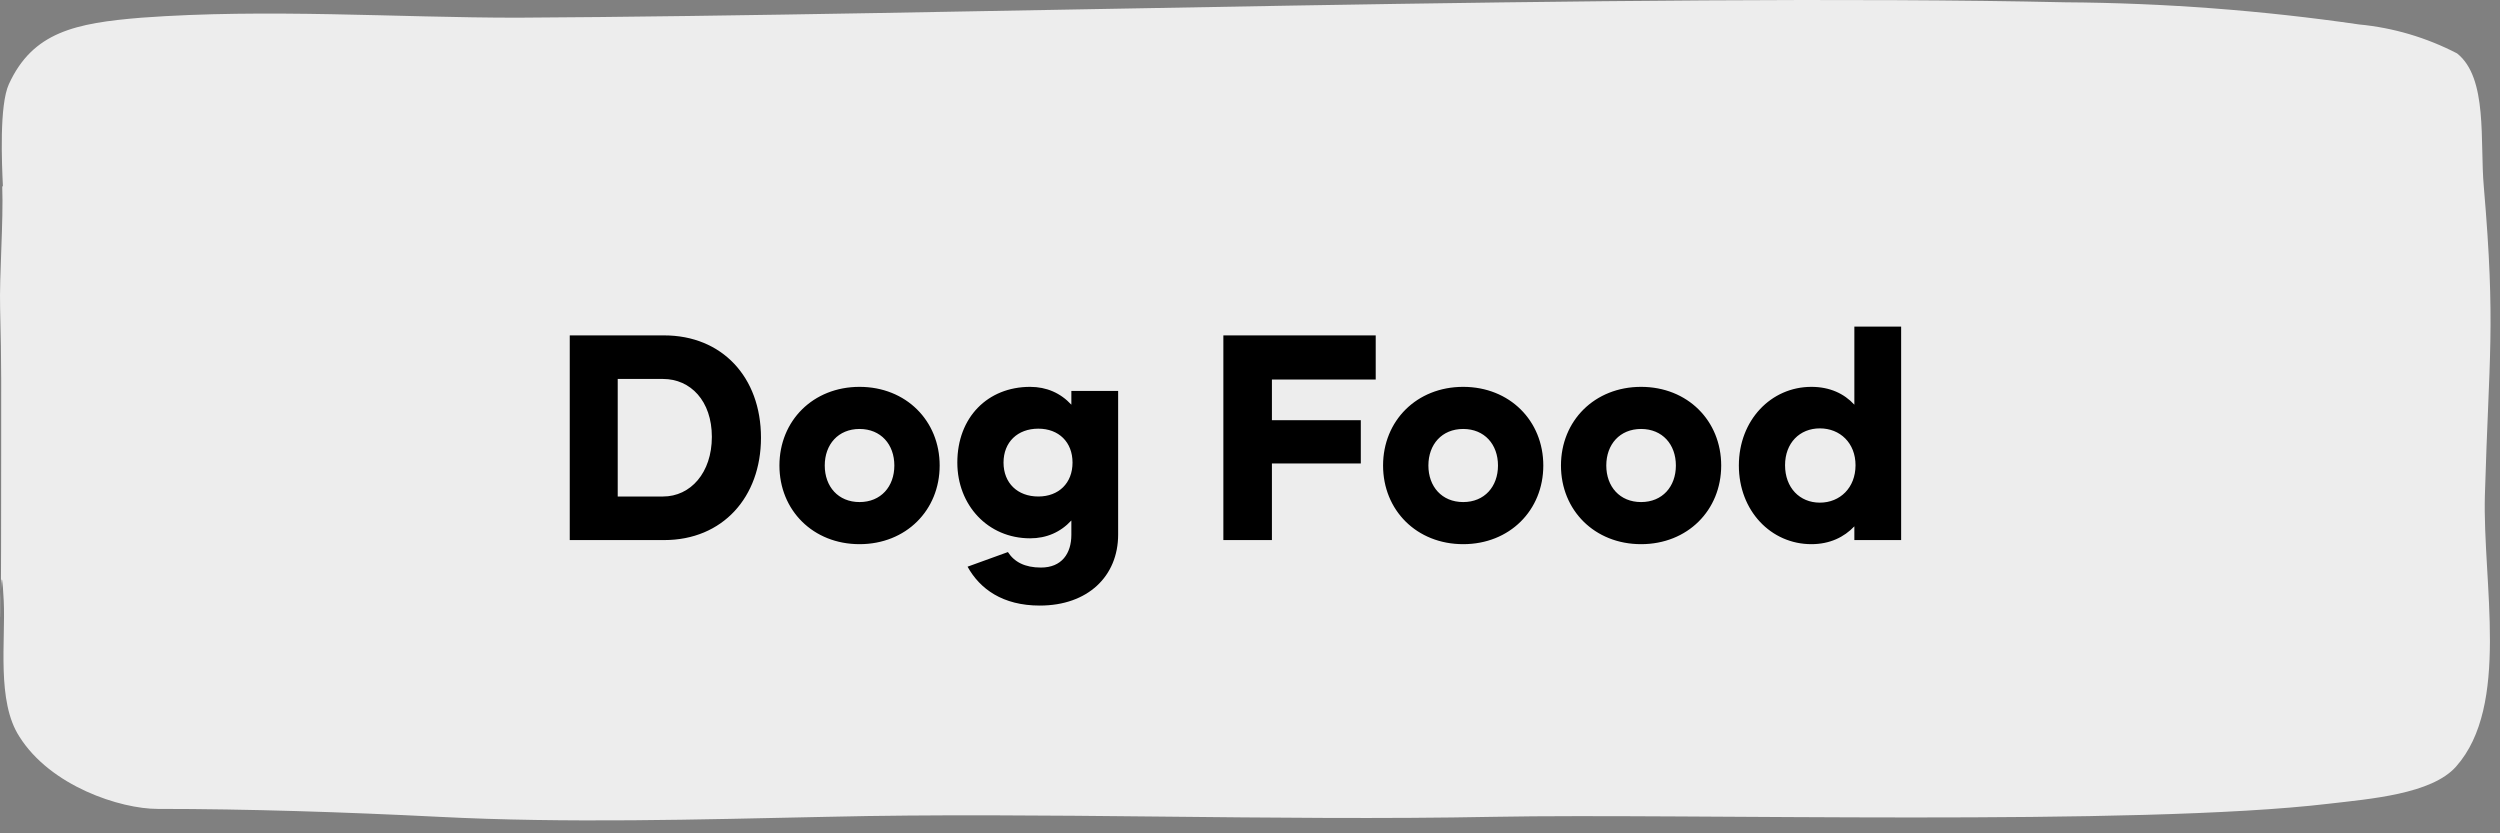 <svg width="171" height="57" viewBox="0 0 171 57" fill="none" xmlns="http://www.w3.org/2000/svg">
<rect x="0" y="0" width="171" height="57" fill="#808080" stroke="none"/>
<path d="M0.154 12.775C0.242 15.126 -0.051 18.867 0.008 21.094C0.11 24.805 0.081 27.279 0.081 30.928C0.081 53.114 -0.08 34.61 0.256 41.104C0.388 43.841 -0.241 47.969 1.324 50.381C3.458 53.782 8.239 55.329 10.783 55.329C16.909 55.329 23.532 55.545 30.008 55.87C38.78 56.318 47.684 56.055 56.587 55.87C71.207 55.53 87.07 56.164 102.202 55.87C115.36 55.623 146.179 56.535 159.308 54.973C162.071 54.648 166.326 54.324 167.992 52.437C171.706 48.263 169.805 39.883 169.966 33.884C170.244 24.267 170.712 22.362 169.893 12.775C169.615 9.683 170.185 5.338 168.065 3.653C165.967 2.566 163.697 1.895 161.369 1.674C154.712 0.708 148.001 0.202 141.281 0.158C112.202 -0.491 64.541 1.055 35.388 1.21C27.099 1.21 18.312 0.576 9.672 1.21C5.154 1.581 2.245 2.184 0.607 5.756C-0.051 7.194 0.125 11.152 0.198 12.713" fill="#EDEDED"/>
<path d="M45.431 22.941C49.371 22.941 52.051 25.781 52.051 29.941C52.051 34.001 49.431 36.941 45.431 36.941H38.971V22.941H45.431ZM45.352 33.961C47.231 33.961 48.691 32.341 48.691 29.881C48.691 27.421 47.231 25.921 45.352 25.921H42.252V33.961H45.352ZM58.793 37.221C55.613 37.221 53.313 34.901 53.313 31.841C53.313 28.781 55.613 26.461 58.793 26.461C61.973 26.461 64.273 28.781 64.273 31.841C64.273 34.901 61.973 37.221 58.793 37.221ZM58.793 34.341C60.253 34.341 61.173 33.281 61.173 31.841C61.173 30.401 60.253 29.341 58.793 29.341C57.333 29.341 56.413 30.401 56.413 31.841C56.413 33.281 57.333 34.341 58.793 34.341ZM73.281 26.741H76.481V36.561C76.481 39.421 74.401 41.421 71.121 41.421C68.581 41.421 67.021 40.281 66.181 38.761L68.941 37.761C69.381 38.441 70.101 38.821 71.201 38.821C72.621 38.821 73.281 37.861 73.281 36.581V35.601C72.541 36.401 71.581 36.821 70.461 36.821C67.561 36.821 65.481 34.541 65.481 31.641C65.481 28.541 67.561 26.461 70.461 26.461C71.581 26.461 72.541 26.881 73.281 27.681V26.741ZM71.021 33.961C72.421 33.961 73.361 33.041 73.361 31.641C73.361 30.241 72.421 29.321 71.021 29.321C69.601 29.321 68.641 30.241 68.641 31.641C68.641 33.041 69.601 33.961 71.021 33.961ZM94.099 25.961H86.999V28.741H93.079V31.701H86.999V36.941H83.678V22.941H94.099V25.961ZM100.082 37.221C96.902 37.221 94.602 34.901 94.602 31.841C94.602 28.781 96.902 26.461 100.082 26.461C103.262 26.461 105.562 28.781 105.562 31.841C105.562 34.901 103.262 37.221 100.082 37.221ZM100.082 34.341C101.542 34.341 102.462 33.281 102.462 31.841C102.462 30.401 101.542 29.341 100.082 29.341C98.622 29.341 97.702 30.401 97.702 31.841C97.702 33.281 98.622 34.341 100.082 34.341ZM112.25 37.221C109.07 37.221 106.77 34.901 106.77 31.841C106.77 28.781 109.07 26.461 112.25 26.461C115.43 26.461 117.73 28.781 117.73 31.841C117.73 34.901 115.43 37.221 112.25 37.221ZM112.25 34.341C113.71 34.341 114.63 33.281 114.63 31.841C114.63 30.401 113.71 29.341 112.25 29.341C110.79 29.341 109.87 30.401 109.87 31.841C109.87 33.281 110.79 34.341 112.25 34.341ZM126.838 22.341H130.038V36.941H126.838V36.001C126.138 36.741 125.158 37.221 123.898 37.221C121.138 37.221 118.938 34.941 118.938 31.841C118.938 28.741 121.138 26.461 123.898 26.461C125.158 26.461 126.138 26.921 126.838 27.681V22.341ZM124.478 34.381C125.858 34.381 126.918 33.361 126.918 31.821C126.918 30.301 125.858 29.301 124.478 29.301C123.098 29.301 122.098 30.301 122.098 31.821C122.098 33.361 123.098 34.381 124.478 34.381Z" fill="black"/>
</svg>
